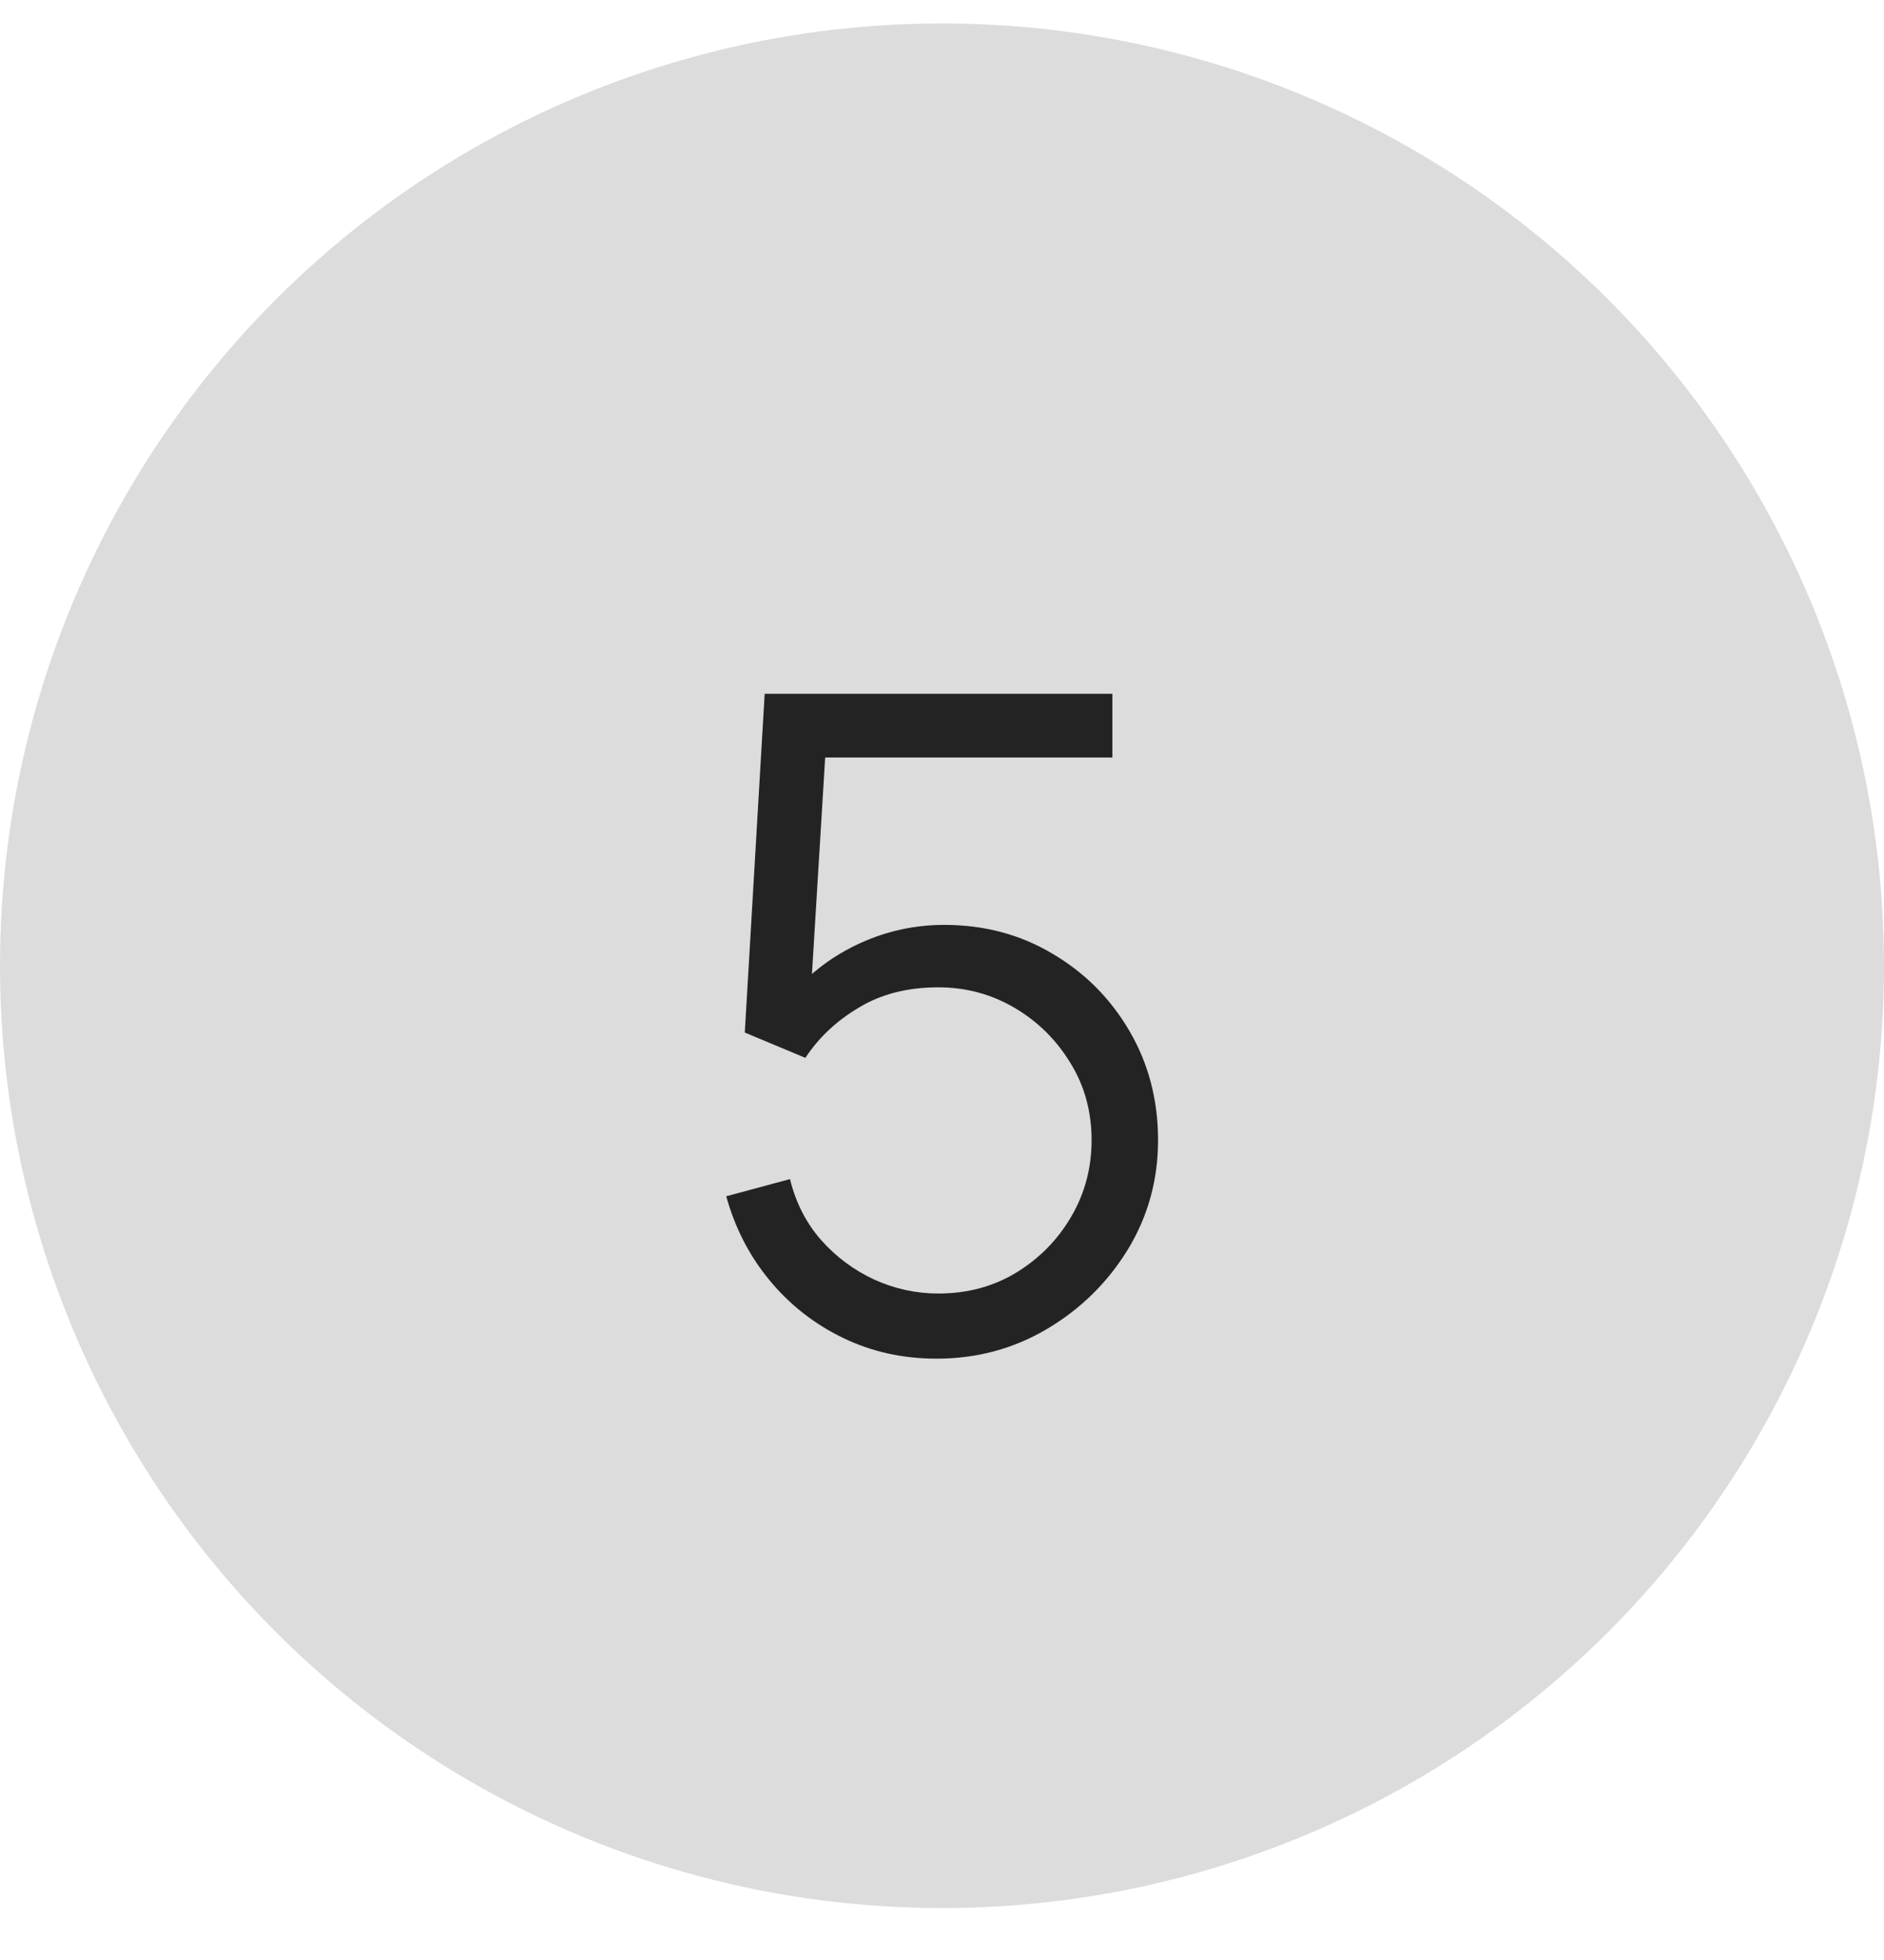<?xml version="1.0" encoding="UTF-8"?> <svg xmlns="http://www.w3.org/2000/svg" width="25" height="26" viewBox="0 0 25 26" fill="none"><circle cx="12.5" cy="12.811" r="12.5" fill="#DCDCDC"></circle><path d="M12.427 18.023C11.979 18.023 11.565 17.931 11.185 17.747C10.805 17.563 10.481 17.309 10.213 16.985C9.945 16.661 9.753 16.289 9.637 15.869L10.483 15.641C10.559 15.953 10.697 16.223 10.897 16.451C11.097 16.675 11.331 16.849 11.599 16.973C11.871 17.097 12.155 17.159 12.451 17.159C12.835 17.159 13.179 17.067 13.483 16.883C13.791 16.695 14.035 16.447 14.215 16.139C14.395 15.831 14.485 15.493 14.485 15.125C14.485 14.745 14.391 14.403 14.203 14.099C14.015 13.791 13.767 13.547 13.459 13.367C13.151 13.187 12.815 13.097 12.451 13.097C12.043 13.097 11.691 13.187 11.395 13.367C11.099 13.543 10.863 13.765 10.687 14.033L9.883 13.697L10.147 9.203H14.761V10.049H10.537L10.975 9.635L10.741 13.469L10.519 13.175C10.767 12.891 11.067 12.669 11.419 12.509C11.771 12.349 12.141 12.269 12.529 12.269C13.061 12.269 13.541 12.397 13.969 12.653C14.397 12.905 14.737 13.247 14.989 13.679C15.241 14.111 15.367 14.593 15.367 15.125C15.367 15.653 15.233 16.137 14.965 16.577C14.697 17.013 14.341 17.363 13.897 17.627C13.453 17.891 12.963 18.023 12.427 18.023Z" fill="#232323"></path></svg> 